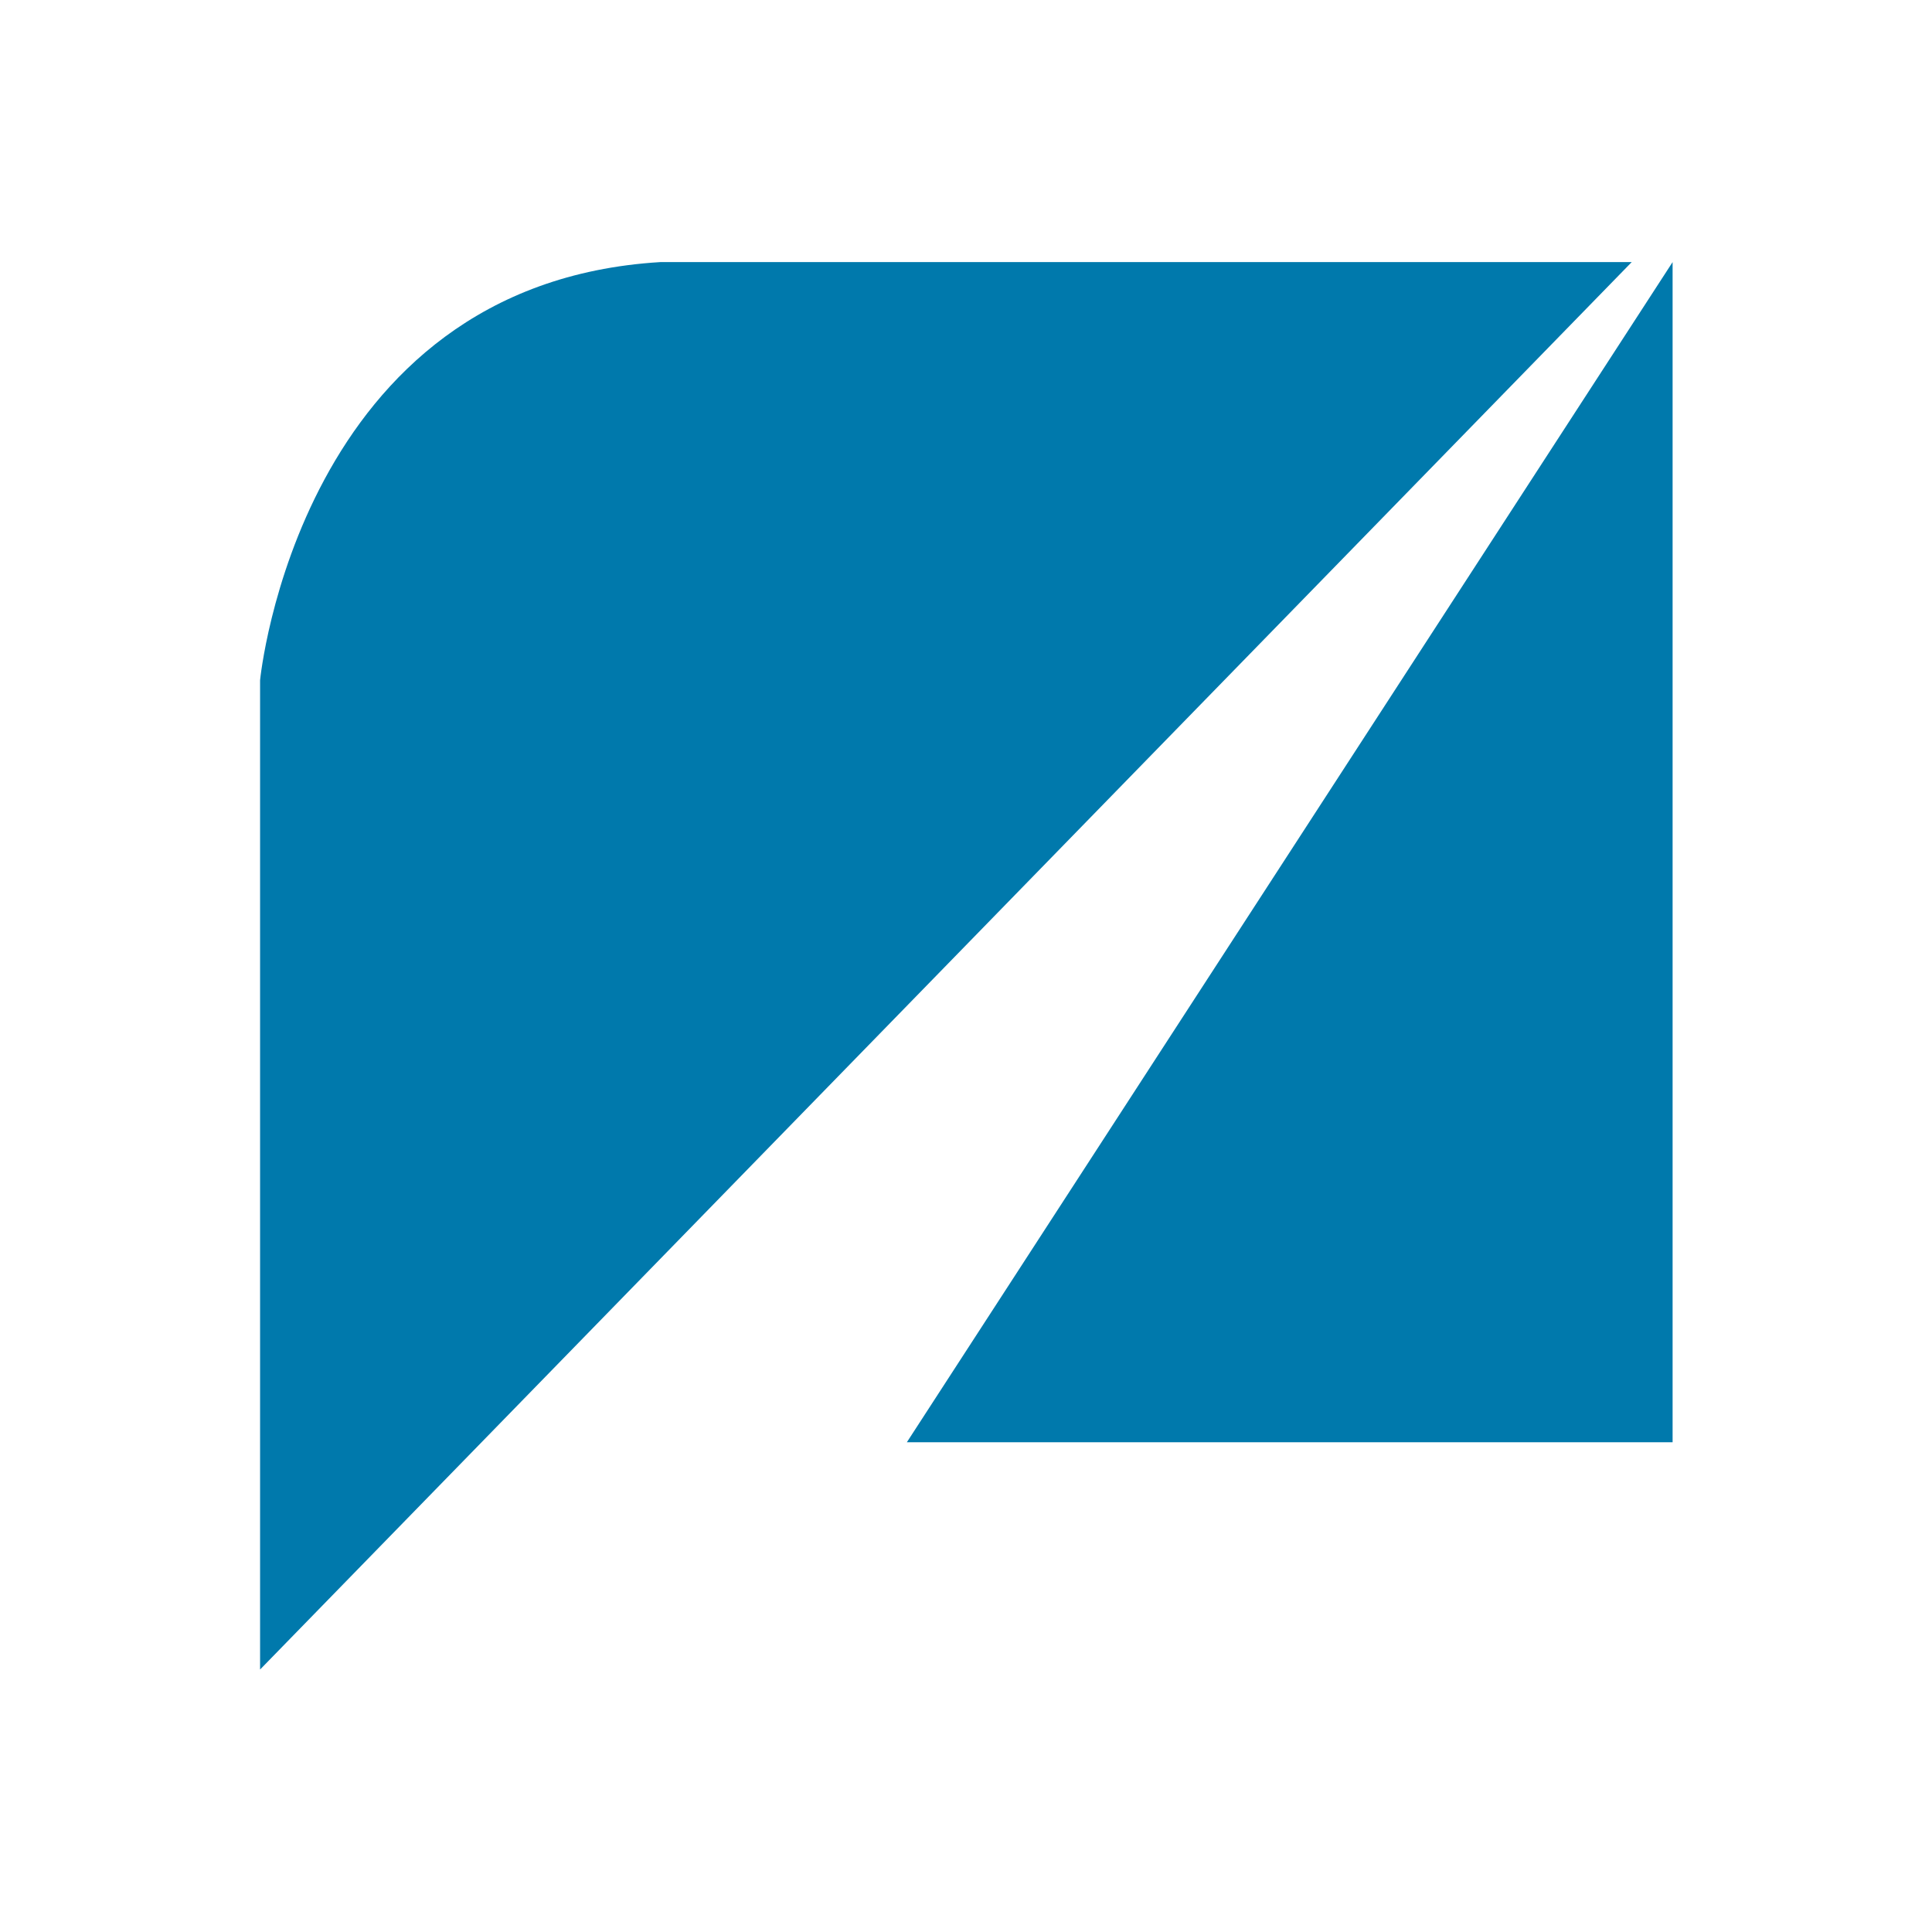 <?xml version="1.0" encoding="utf-8"?>
<!-- Generator: Adobe Illustrator 16.0.0, SVG Export Plug-In . SVG Version: 6.00 Build 0)  -->
<!DOCTYPE svg PUBLIC "-//W3C//DTD SVG 1.1//EN" "http://www.w3.org/Graphics/SVG/1.1/DTD/svg11.dtd">
<svg version="1.1" xmlns="http://www.w3.org/2000/svg" xmlns:xlink="http://www.w3.org/1999/xlink" x="0px" y="0px" width="425.2px"
	 height="425.2px" viewBox="0 0 425.2 425.2" enable-background="new 0 0 425.2 425.2" xml:space="preserve">
<g id="Слой_1" display="none">
	<g display="inline">
		<polygon fill="#DB0D15" points="367.205,57.973 367.205,318.581 199.526,318.581 		"/>
		<path fill="#DB0D15" d="M145.536,57.973h212.719l-300.361,310.8V150.298C57.894,150.298,66.034,62.8,145.536,57.973z"/>
	</g>
</g>
<g id="Слой_2" display="none">
	<polygon display="inline" fill="#672481" points="368.773,55.757 368.773,319.619 199.912,319.619 	"/>
	<path display="inline" fill="#672481" d="M145.536,55.757h214.222L57.281,370.449V149.237
		C57.281,149.237,65.486,60.653,145.536,55.757"/>
</g>
<g id="Слой_3" display="none">
	<polygon display="inline" fill="#009D3D" points="366.098,57.457 366.098,317.45 199.214,317.45 	"/>
	<path display="inline" fill="#009D3D" d="M145.478,57.457h211.71L58.253,367.519V149.565
		C58.253,149.565,66.355,62.271,145.478,57.457z"/>
</g>
<g id="Слой_4">
	<g>
		<polygon fill="#0079AC" points="368.11,57.684 368.11,317.416 199.583,317.416 		"/>
		<path fill="#0079AC" d="M145.313,57.684h213.799L57.24,367.432V149.7C57.24,149.7,65.691,62.502,145.313,57.684z"/>
	</g>
</g>
</svg>
